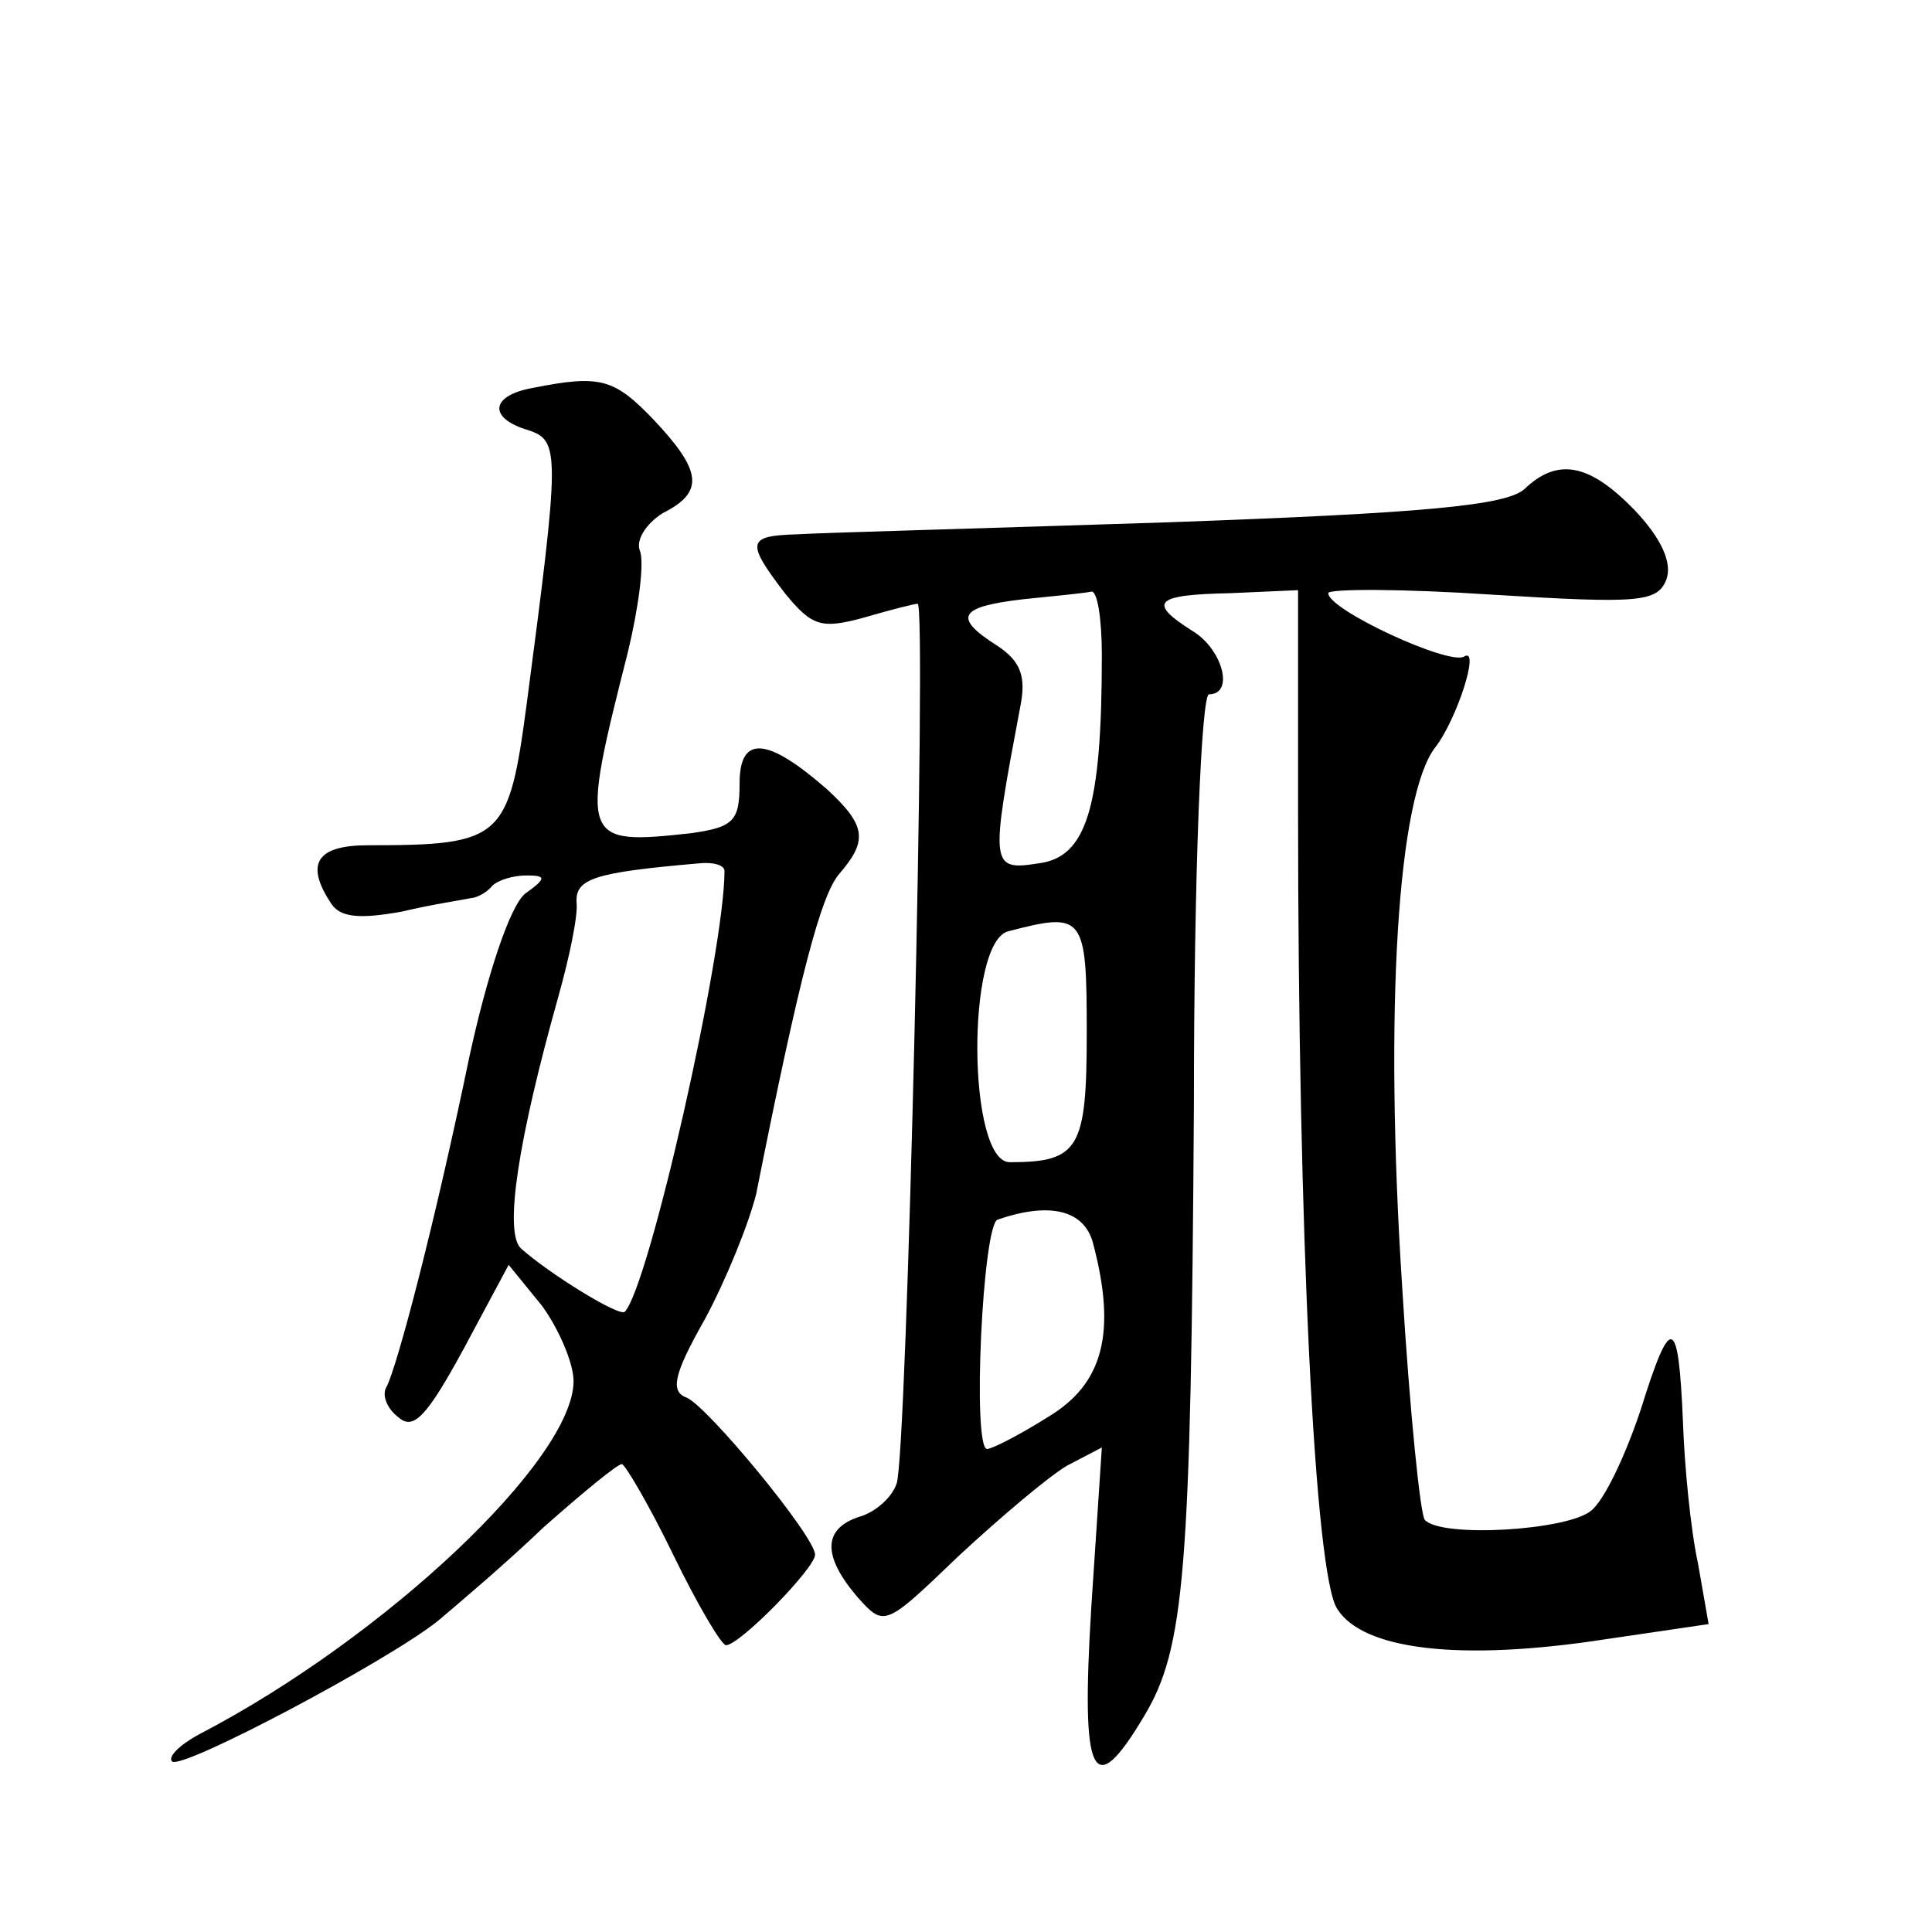 <?xml version="1.0" standalone="no"?>
<!DOCTYPE svg PUBLIC "-//W3C//DTD SVG 20010904//EN"
 "http://www.w3.org/TR/2001/REC-SVG-20010904/DTD/svg10.dtd">
<svg version="1.0" xmlns="http://www.w3.org/2000/svg"
 width="128pt" height="128pt" viewBox="0 0 128 128"
 preserveAspectRatio="xMidYMid meet">
<g transform="translate(0,128) scale(0.1,-0.1)"
fill="#0" stroke="none">
<path d="M353 1023 c-28 -5 -30 -20 -3 -28 21 -7 21 -14 -1 -181 -12 -90 -16 -94
-105 -94 -34 0 -42 -12 -25 -38 6 -10 19 -11 47 -6 21 5 42 8 46 9 3 0 10 3 14
8 4 4 14 7 23 7 13 0 13 -2 -1 -12 -10 -8 -25 -53 -37 -108 -23 -111 -48 -206 -55
-219 -3 -5 0 -14 8 -20 10 -9 19 1 43 45 l30 56 22 -27 c11 -15 21 -38 21 -50 0
-52 -125 -170 -248 -234 -13 -7 -21 -15 -18 -18 6 -6 142 66 176 93 13 11 45 38
70 62 26 23 49 42 52 42 2 0 18 -27 34 -60 16 -33 32 -60 35 -60 9 0 59 51 59 60
0 12 -71 98 -85 104 -11 4 -9 15 12 52 14 26 29 63 34 83 29 146 43 198 55 212
19 22 18 32 -8 56 -40 35 -58 36 -58 4 0 -25 -4 -29 -32 -33 -73 -8 -74 -6 -42
120 7 29 11 59 8 67 -3 7 4 18 15 25 28 14 26 28 -6 62 -26 27 -35 30 -80 21z m127
-320 c0 -54 -50 -275 -66 -292 -3 -4 -50 25 -69 42 -11 11 -2 71 25 167 7 25 13
53 12 62 -1 16 12 20 81 26 9 1 17 -1 17 -5z M1010 956 c-12 -11 -68 -16 -235 -22
-121 -4 -232 -7 -247 -8 -33 -1 -34 -5 -8 -39 18 -22 24 -24 53 -16 17 5 33 9 35
9 6 0 -7 -566 -14 -583 -3 -9 -14 -19 -25 -22 -24 -8 -24 -26 -1 -53 18 -20 18
-20 67 27 28 26 60 53 72 60 l23 12 -7 -106 c-7 -114 1 -129 35 -72 27 45 31 95
33 405 0 156 5 272 10 272 17 0 9 30 -11 42 -30 19 -25 24 25 25 l45 2 0 -147 c0
-278 11 -506 26 -528 17 -27 81 -35 178 -20 l68 10 -7 40 c-5 23 -9 65 -10 94 -3
71 -8 72 -28 8 -10 -30 -24 -60 -33 -67 -16 -13 -99 -18 -110 -6 -3 3 -10 72 -15
154 -12 185 -3 326 22 358 14 18 30 67 19 60 -10 -6 -90 31 -90 42 0 3 49 3 109
-1 97 -6 109 -5 115 10 4 11 -3 27 -21 46 -30 31 -51 35 -73 14z m-280 -110 c0
-101 -10 -134 -42 -138 -32 -5 -32 -2 -12 104 4 20 0 30 -15 40 -30 19 -26 26 17
31 20 2 40 4 45 5 4 1 7 -18 7 -42z m-10 -250 c0 -77 -5 -86 -51 -86 -28 0 -29
146 -1 153 50 13 52 11 52 -67z m4 -139 c16 -60 7 -94 -30 -116 -19 -12 -37 -21
-40 -21 -10 0 -3 149 7 152 35 12 57 6 63 -15z"/>
</g>
</svg>
